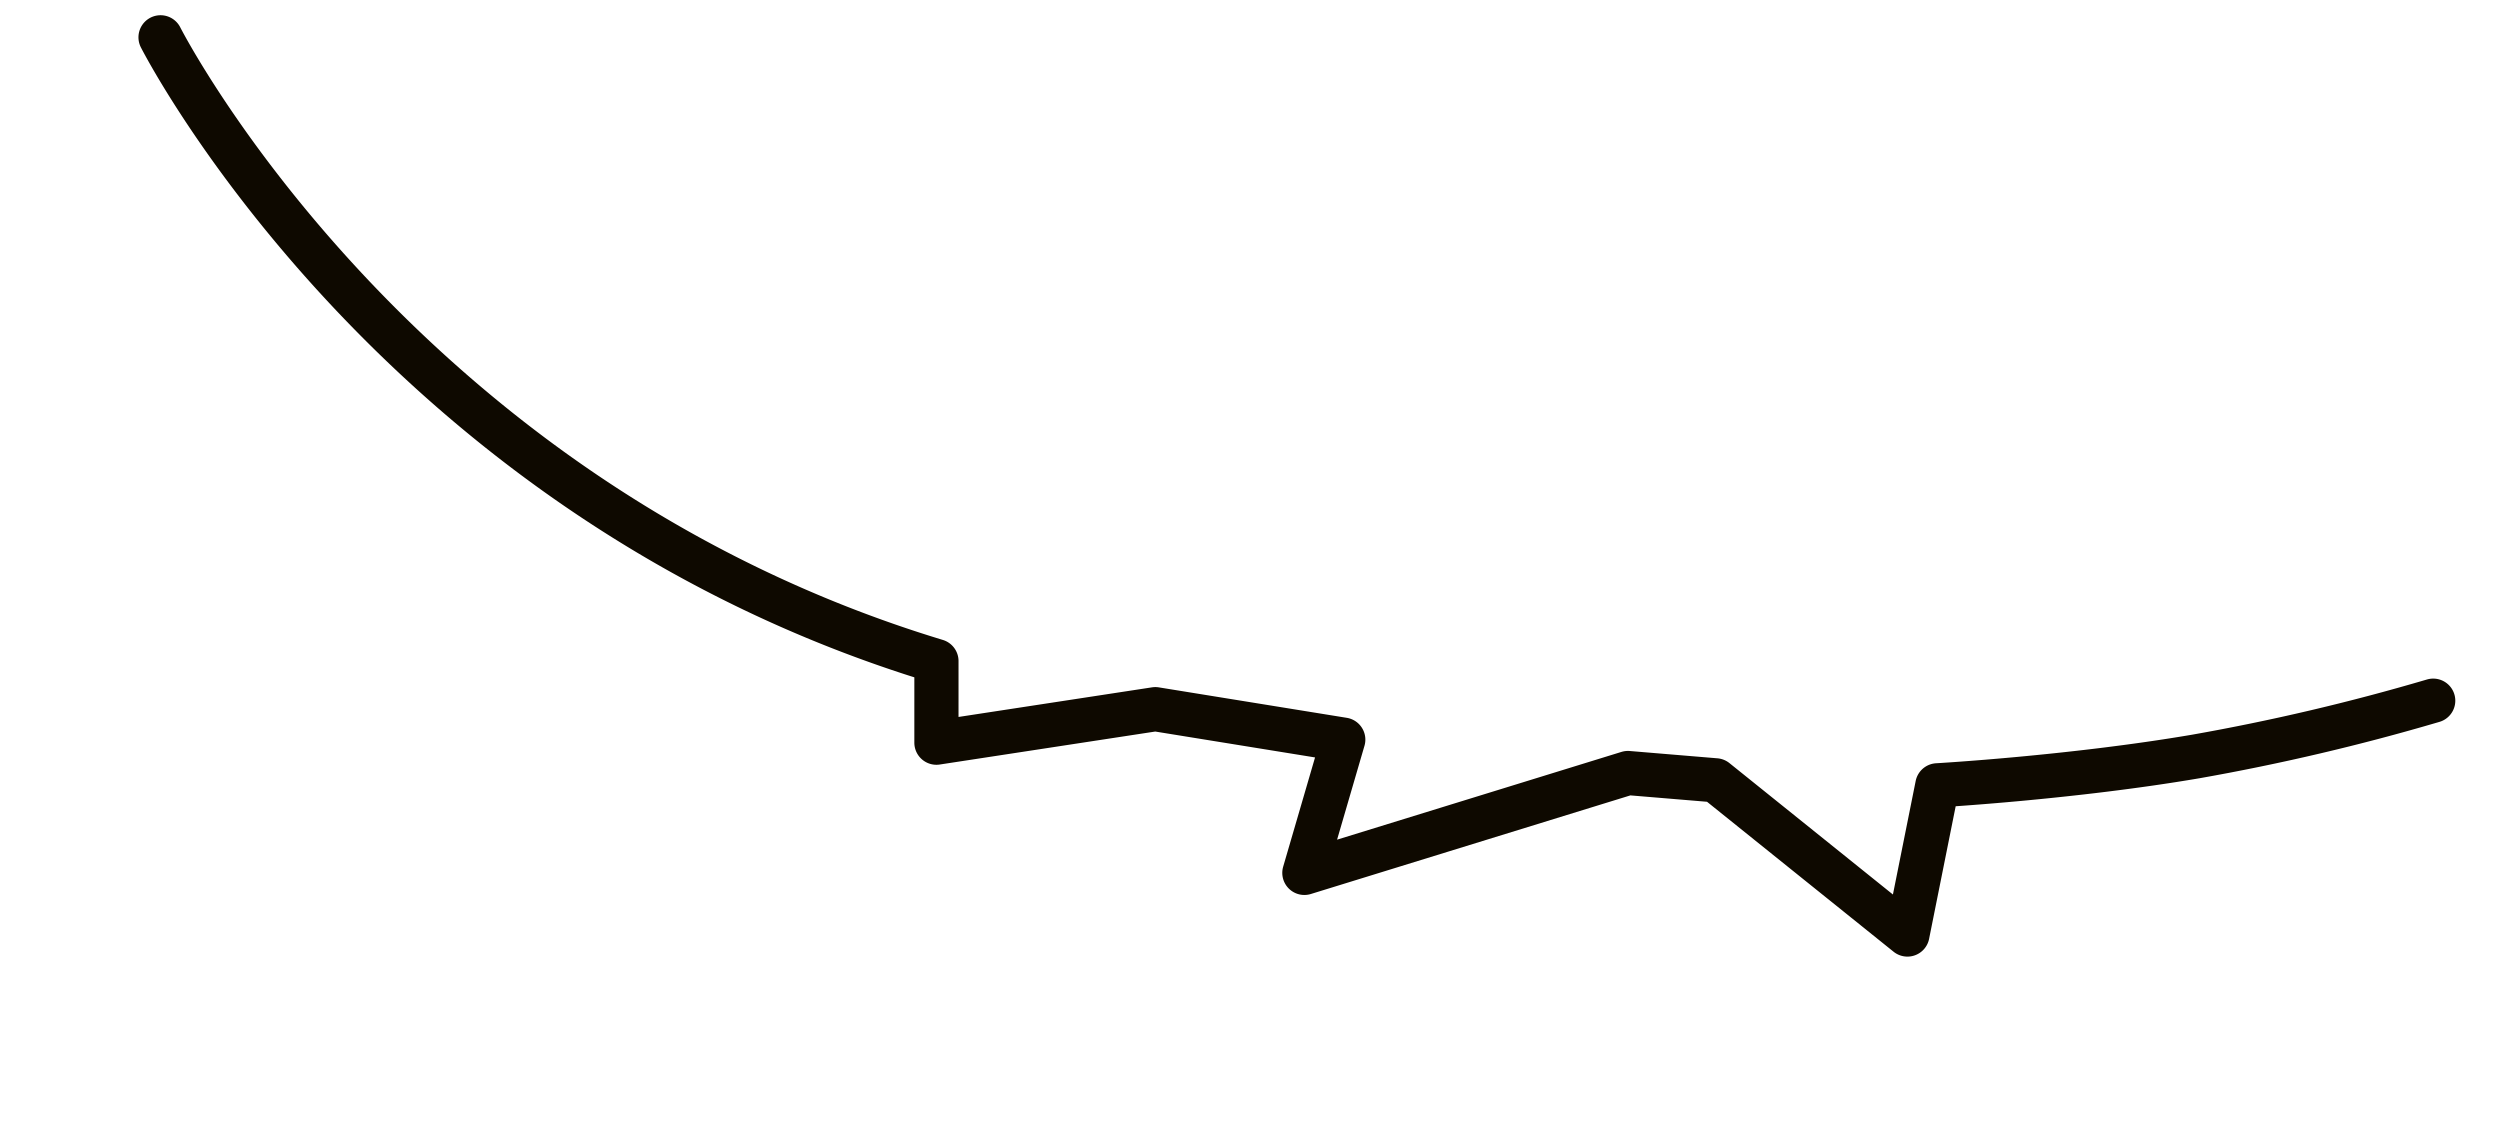 <svg xmlns="http://www.w3.org/2000/svg" width="565.87" height="258.012" viewBox="0 0 565.87 258.012">
  <path id="Bulle_au_trait" data-name="Bulle au trait" d="M-33.752-30.587S40.974,58.782,169.127,67.474l4.155,18,46.576-18.536,42.993-2.852-1.791,31.368,66.281-38.5,19.7-2.852L397.2,78.341l-1-34.428s29.24-8.529,55.5-19.507A493.3,493.3,0,0,0,501.252,0" transform="translate(62.346 45.842) rotate(13)" fill="none" stroke="#0e0900" stroke-linecap="round" stroke-linejoin="round" stroke-width="10"/>
</svg>
